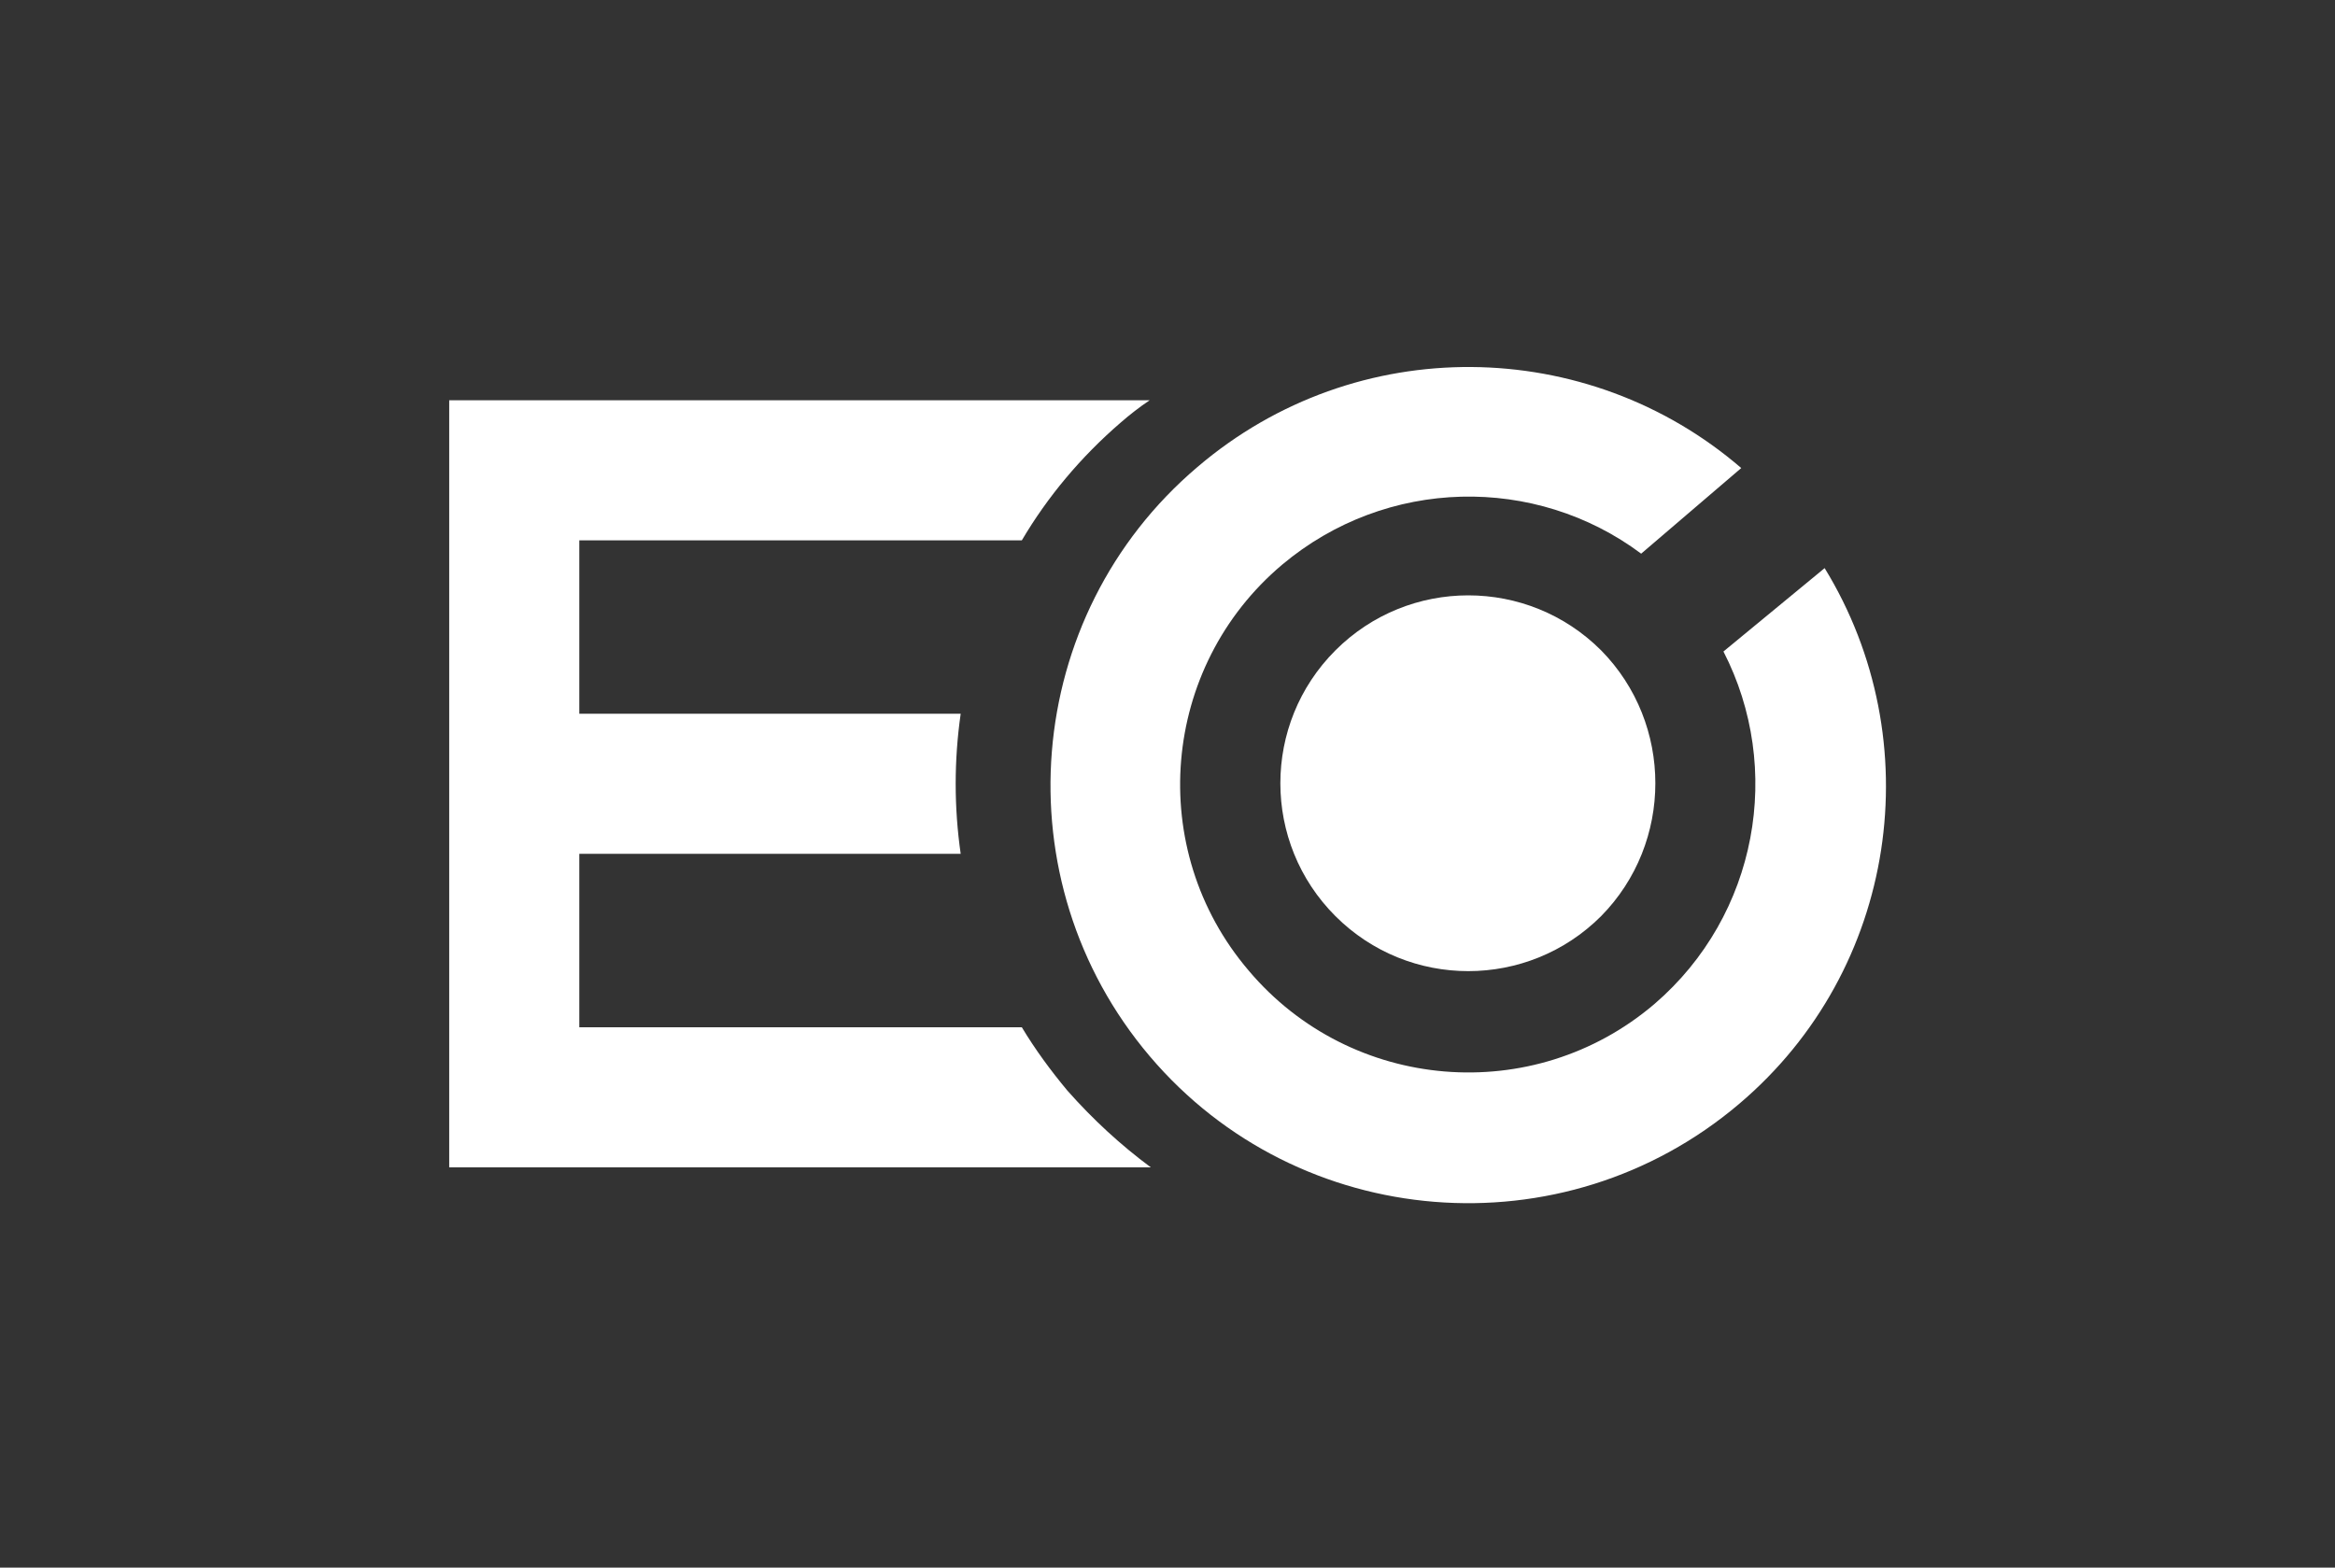 <?xml version="1.0" encoding="utf-8"?>
<!-- Generator: Adobe Illustrator 23.0.1, SVG Export Plug-In . SVG Version: 6.00 Build 0)  -->
<svg version="1.0" id="圖層_1" xmlns="http://www.w3.org/2000/svg" xmlns:xlink="http://www.w3.org/1999/xlink" x="0px" y="0px"
	 width="210px" height="141px" viewBox="0 0 210 141" style="enable-background:new 0 0 210 141;" xml:space="preserve">
<rect x="0" y="0" width="210" height="141" fill="#333333" stroke="none"/>
<style type="text/css">
	.st0{fill:#FFFFFF;}
</style>
<g>
	<g>
		<path class="st0" d="M155,58.6c5.4,10.5,3.1,23.7-6.2,31.7c-10.9,9.3-27.3,7.9-36.5-3c-9.3-10.9-7.9-27.3,3-36.5
			c9.4-7.9,22.8-8.1,32.3-1l9-7.7c-13.8-11.9-34.6-12.3-48.9-0.1c-15.8,13.4-17.7,37.2-4.3,53c13.4,15.8,37.2,17.7,53,4.3
			c14.3-12.1,17.2-32.7,7.7-48.2L155,58.6z"/>
		<path class="st0" d="M144,82.4c-6.6,6.6-17.3,6.6-23.9,0c-6.6-6.6-6.6-17.3,0-23.9c6.6-6.6,17.3-6.6,23.9,0
			C150.5,65.1,150.5,75.8,144,82.4z"/>
	</g>
	<g>
		<path class="st0" d="M96,98.1c-1.5-1.8-2.9-3.7-4.1-5.7H52.1V76.8h34.3c-0.6-4.2-0.6-8.4,0-12.6H52.1V48.6h39.8
			c2.3-3.9,5.3-7.5,8.9-10.6c0.8-0.7,1.7-1.4,2.6-2H52.1H41.7h-1.3v69h1.3h10.4h51.4C100.8,103,98.3,100.7,96,98.1z"/>
	</g>
</g>
</svg>
